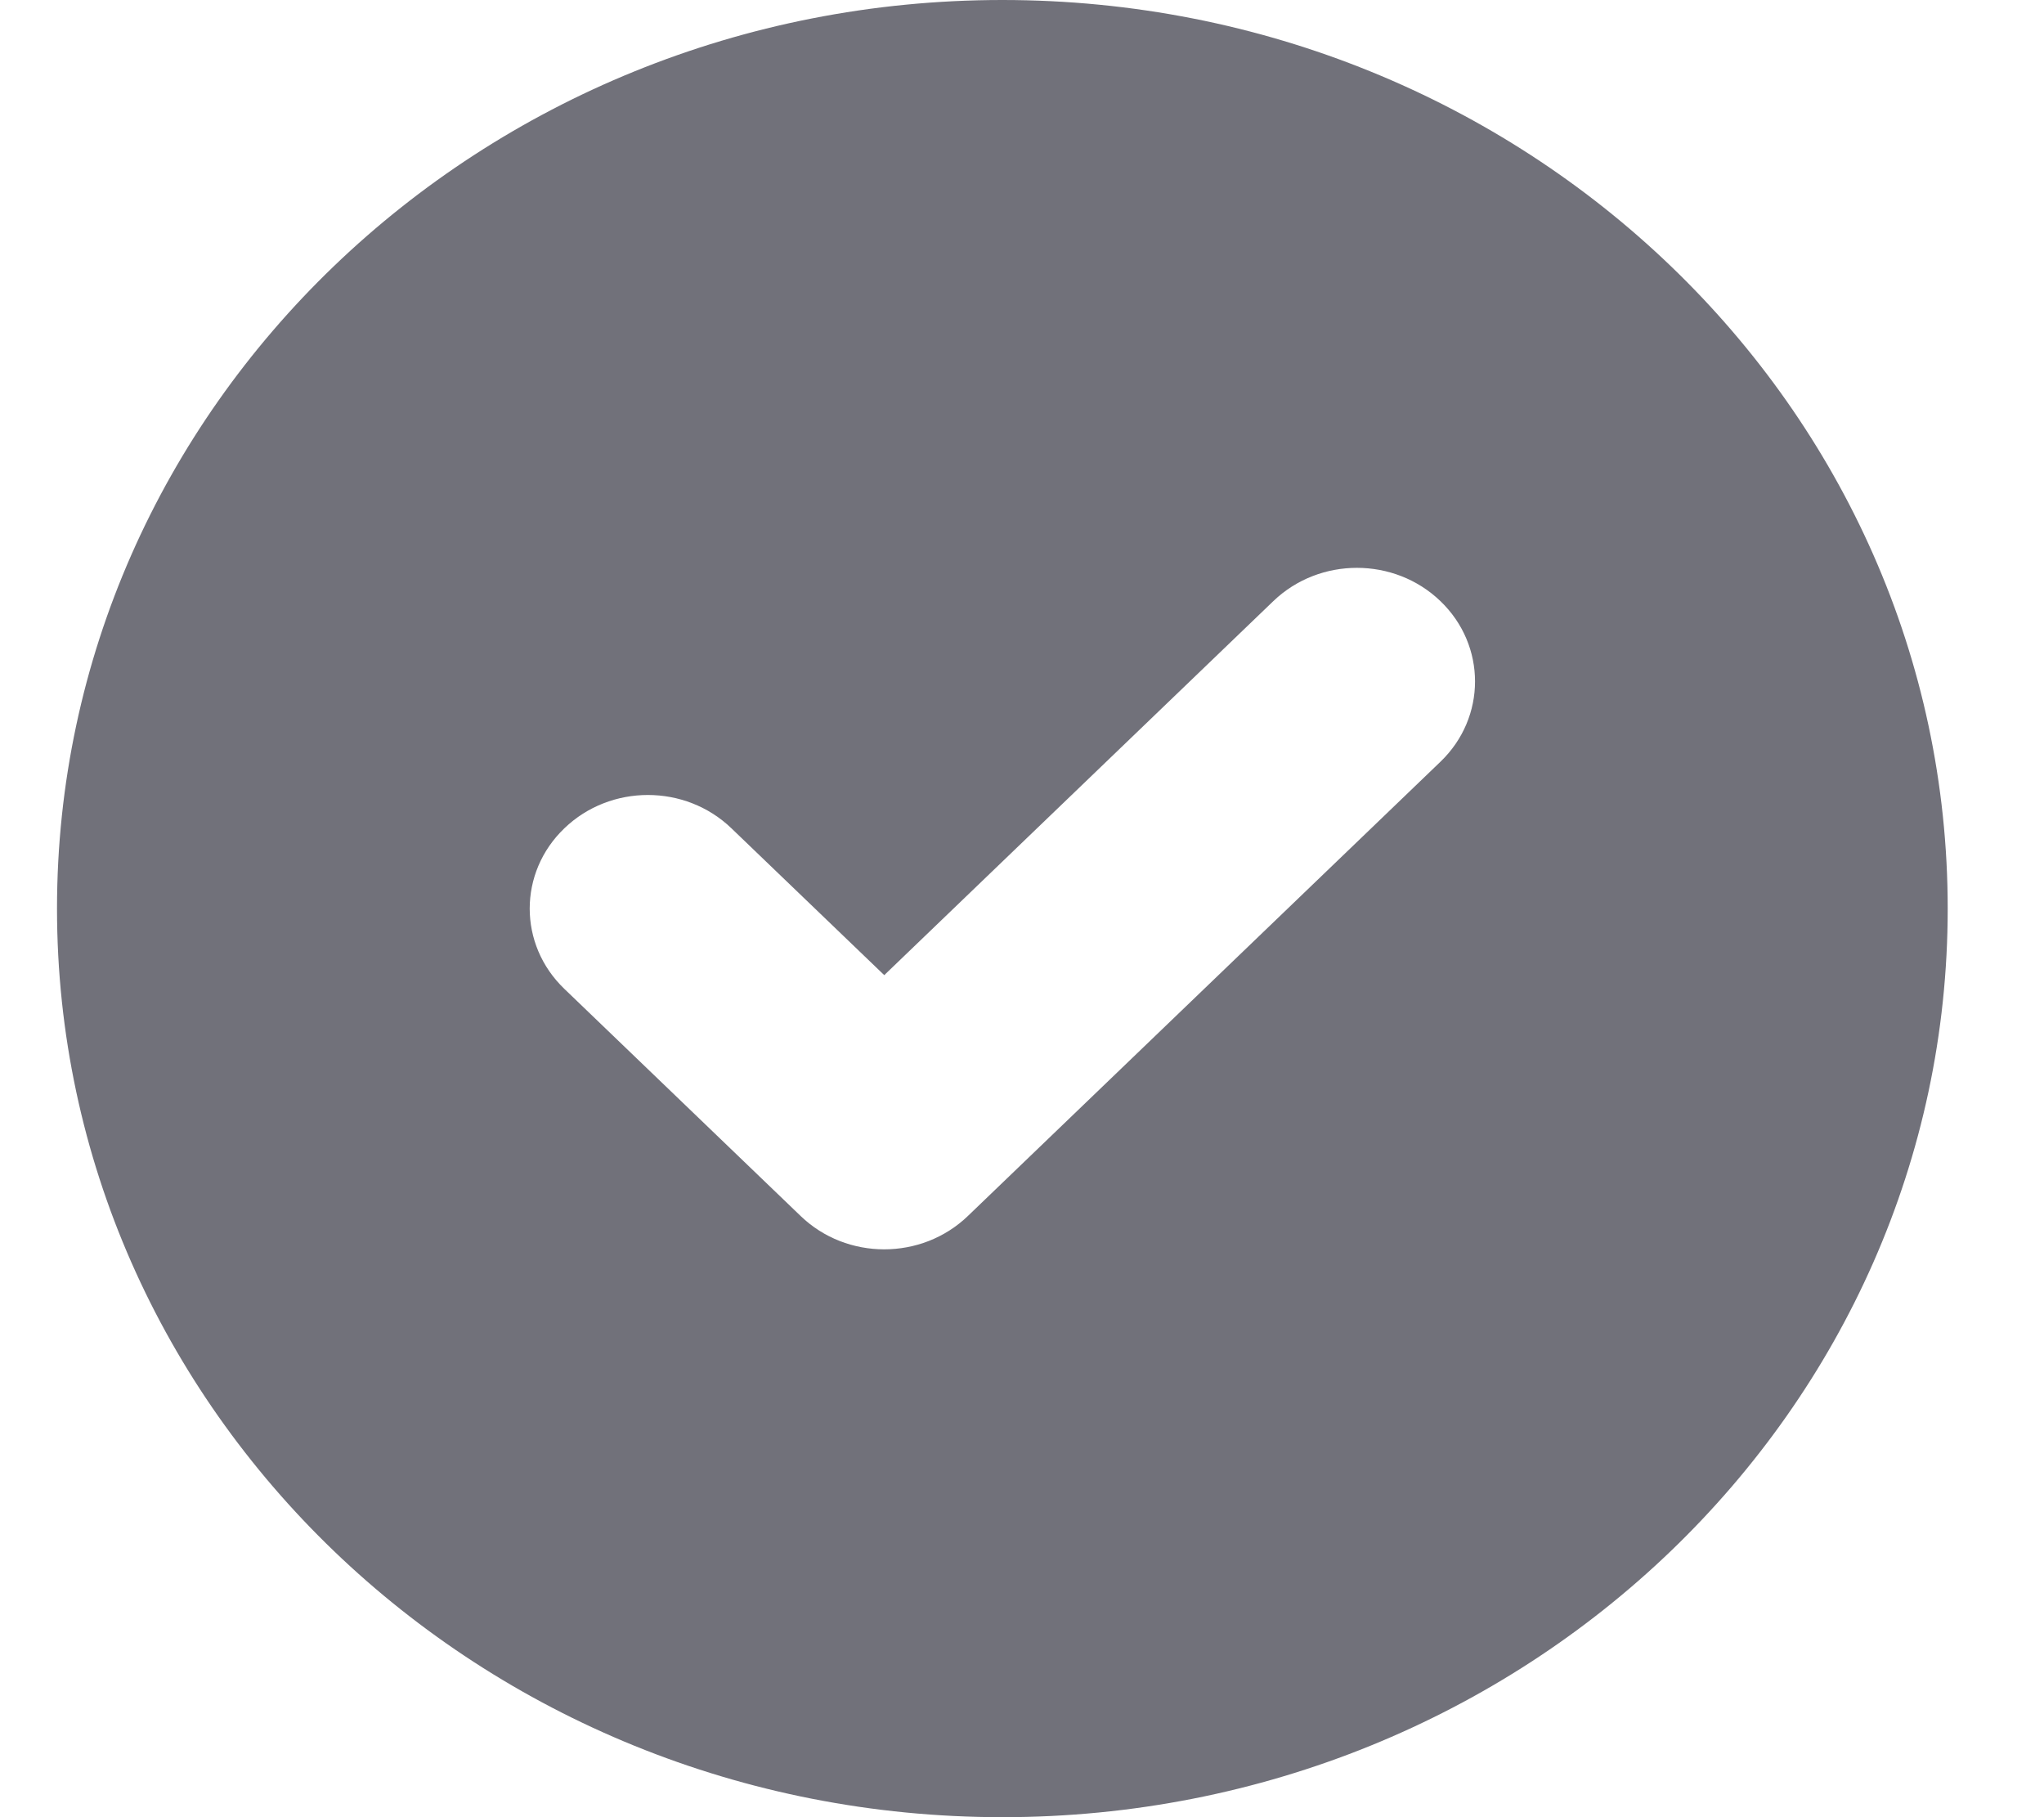 <svg width="18" height="16" viewBox="0 0 18 16" fill="none" xmlns="http://www.w3.org/2000/svg">
<path fill-rule="evenodd" clip-rule="evenodd" d="M8.827 16C13.425 16 17.152 12.418 17.152 8C17.152 3.582 13.425 0 8.827 0C4.23 0 0.502 3.582 0.502 8C0.502 12.418 4.23 16 8.827 16ZM12.685 6.707C13.091 6.317 13.091 5.683 12.685 5.293C12.279 4.902 11.62 4.902 11.213 5.293L7.787 8.586L6.441 7.293C6.035 6.902 5.376 6.902 4.97 7.293C4.563 7.683 4.563 8.317 4.97 8.707L7.051 10.707C7.457 11.098 8.116 11.098 8.523 10.707L12.685 6.707Z" fill="#71717A"/>
</svg>
